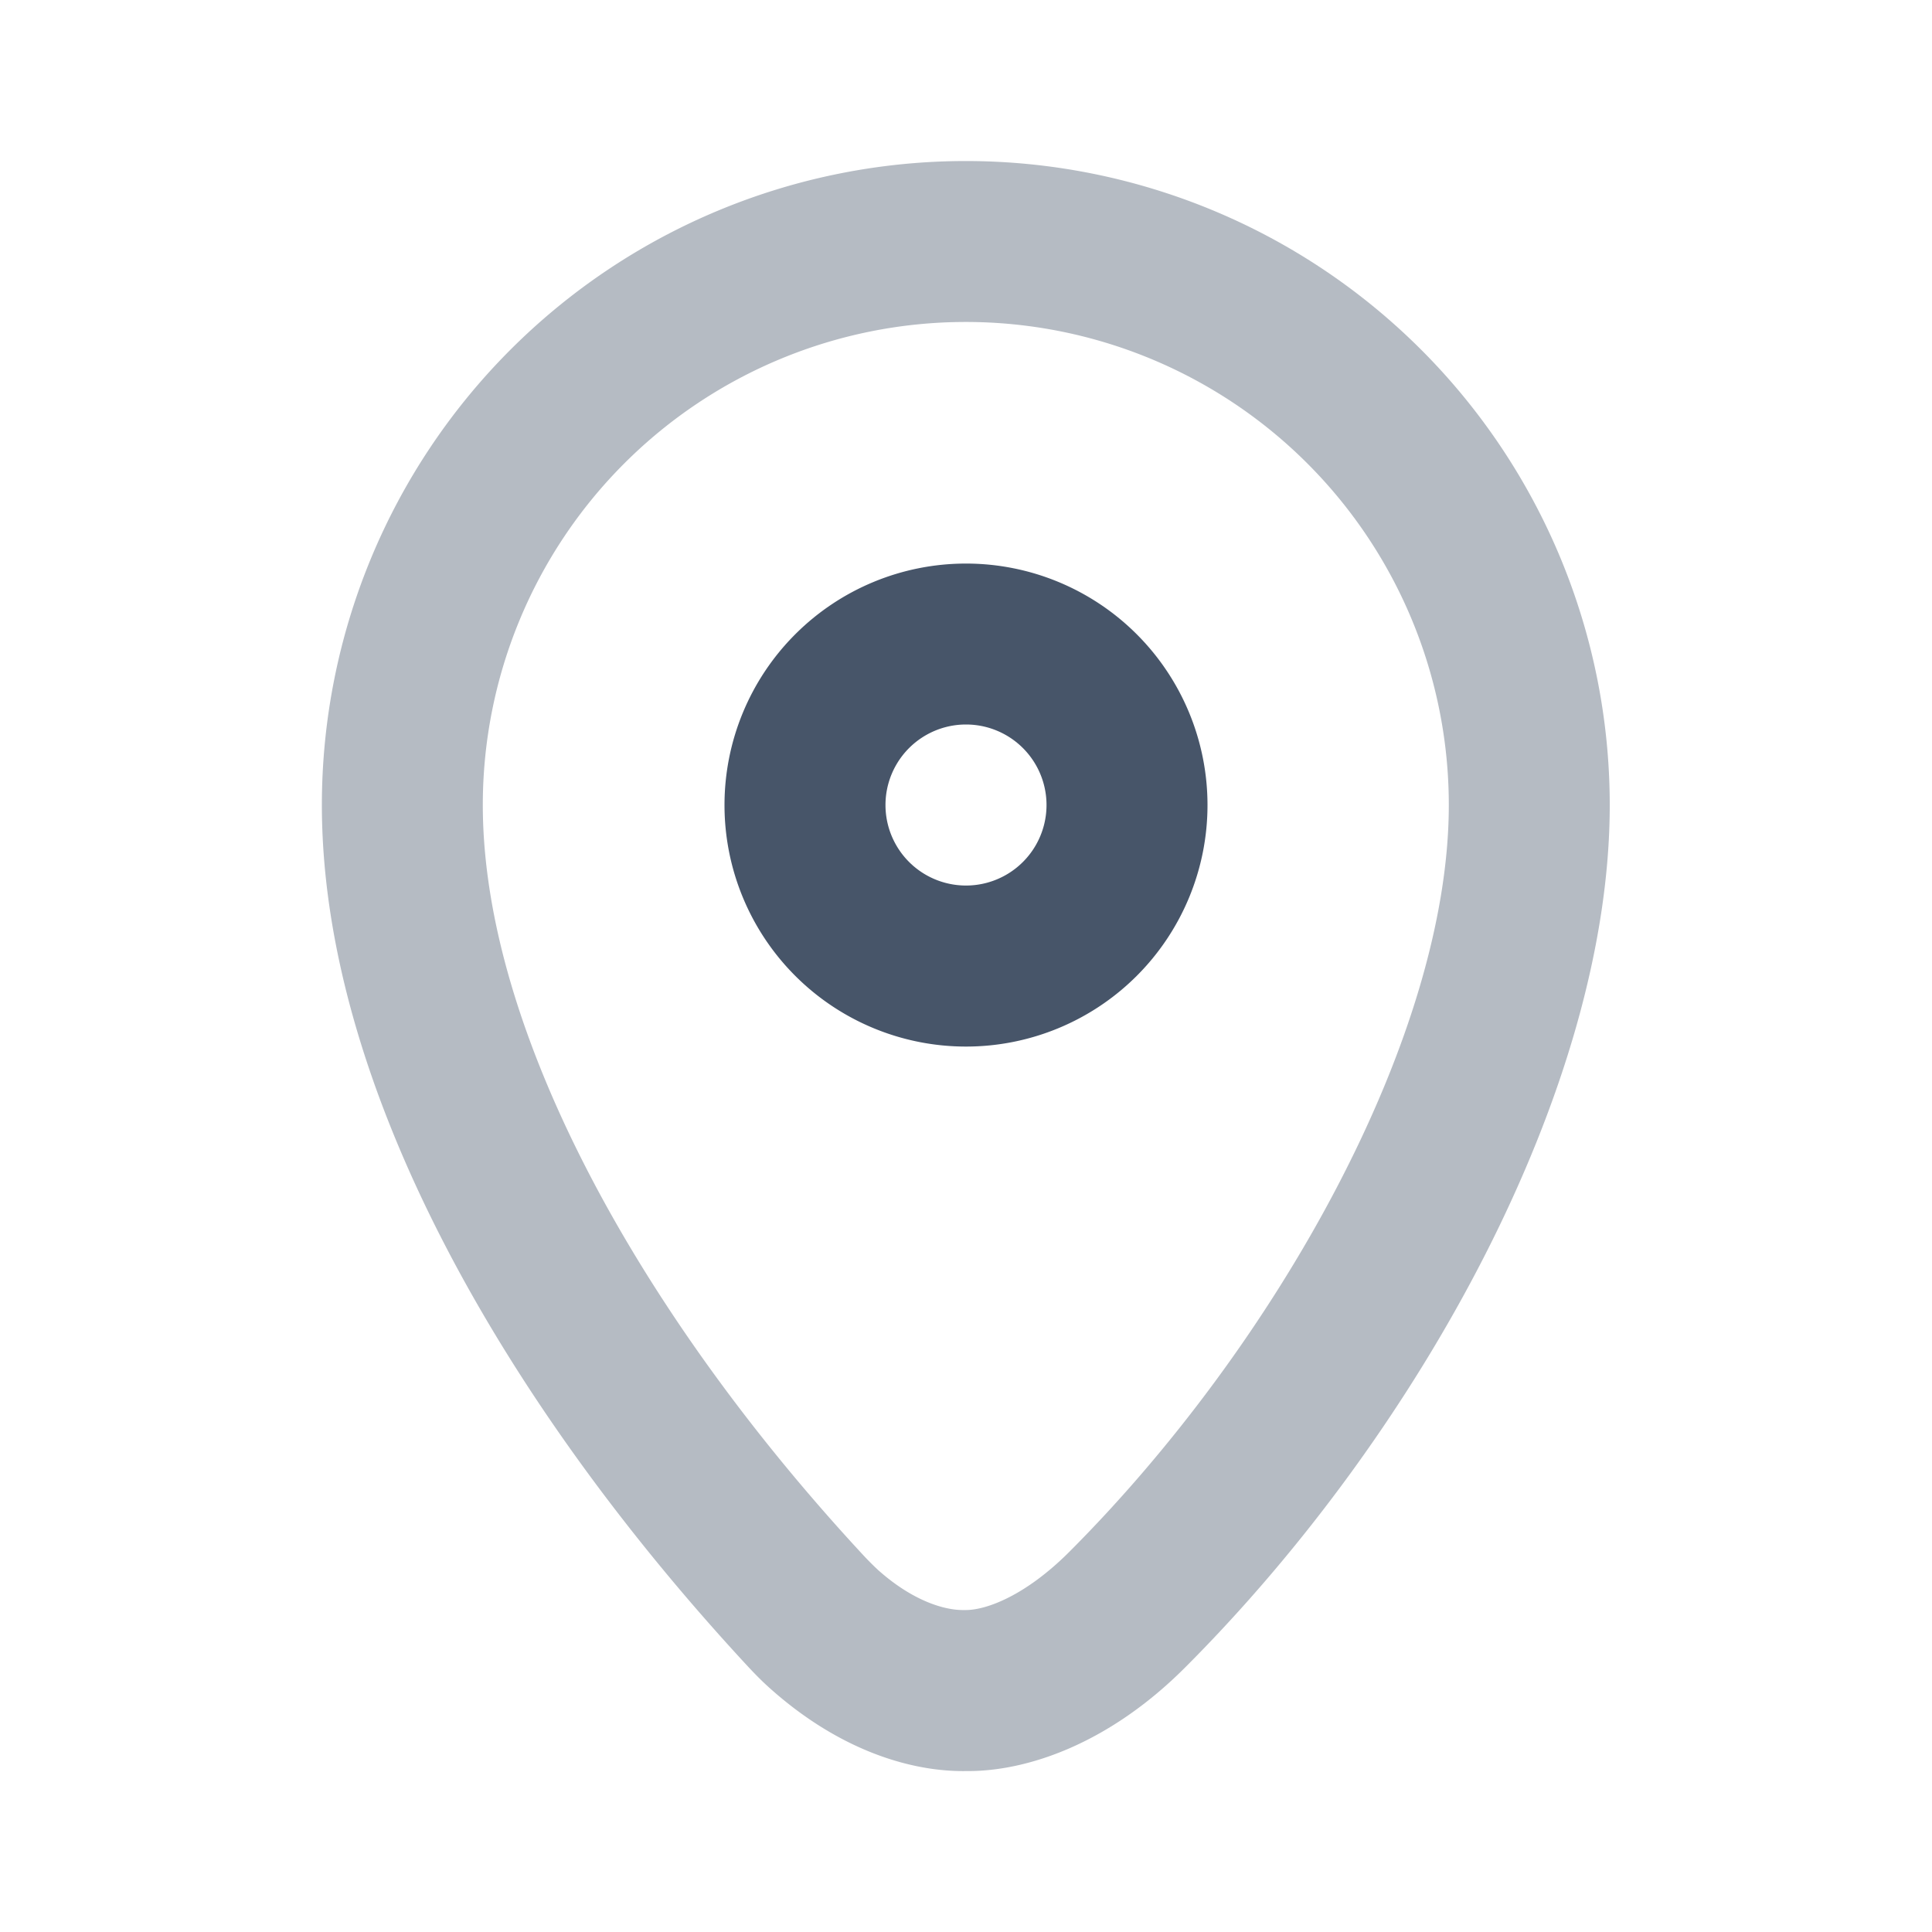 <svg xmlns="http://www.w3.org/2000/svg" width="20" height="20" fill="none" viewBox="0 0 20 20"><path fill="#475569" fill-opacity=".4" d="M9.998 1.667a6.667 6.667 0 0 0-6.666 6.666c0 2.89 1.873 6.177 4.4 8.907.082.088.148.156.235.234.715.641 1.457.868 2.031.86h.026c.598 0 1.441-.27 2.24-1.068 2.425-2.425 4.4-6 4.4-8.933a6.667 6.667 0 0 0-6.666-6.666m0 1.666a5 5 0 0 1 5 5c0 2.405-1.79 5.592-3.932 7.735-.452.451-.855.599-1.068.599h-.026c-.19.002-.52-.09-.885-.417a3 3 0 0 1-.156-.157c-2.268-2.447-3.933-5.399-3.933-7.76a5 5 0 0 1 5-5"/><path fill="#475569" fill-rule="evenodd" d="M10 7.5a.833.833 0 1 0 0 1.667.833.833 0 0 0 0-1.667m-2.5.834a2.5 2.5 0 1 1 5 0 2.5 2.5 0 0 1-5 0" clip-rule="evenodd"/></svg>